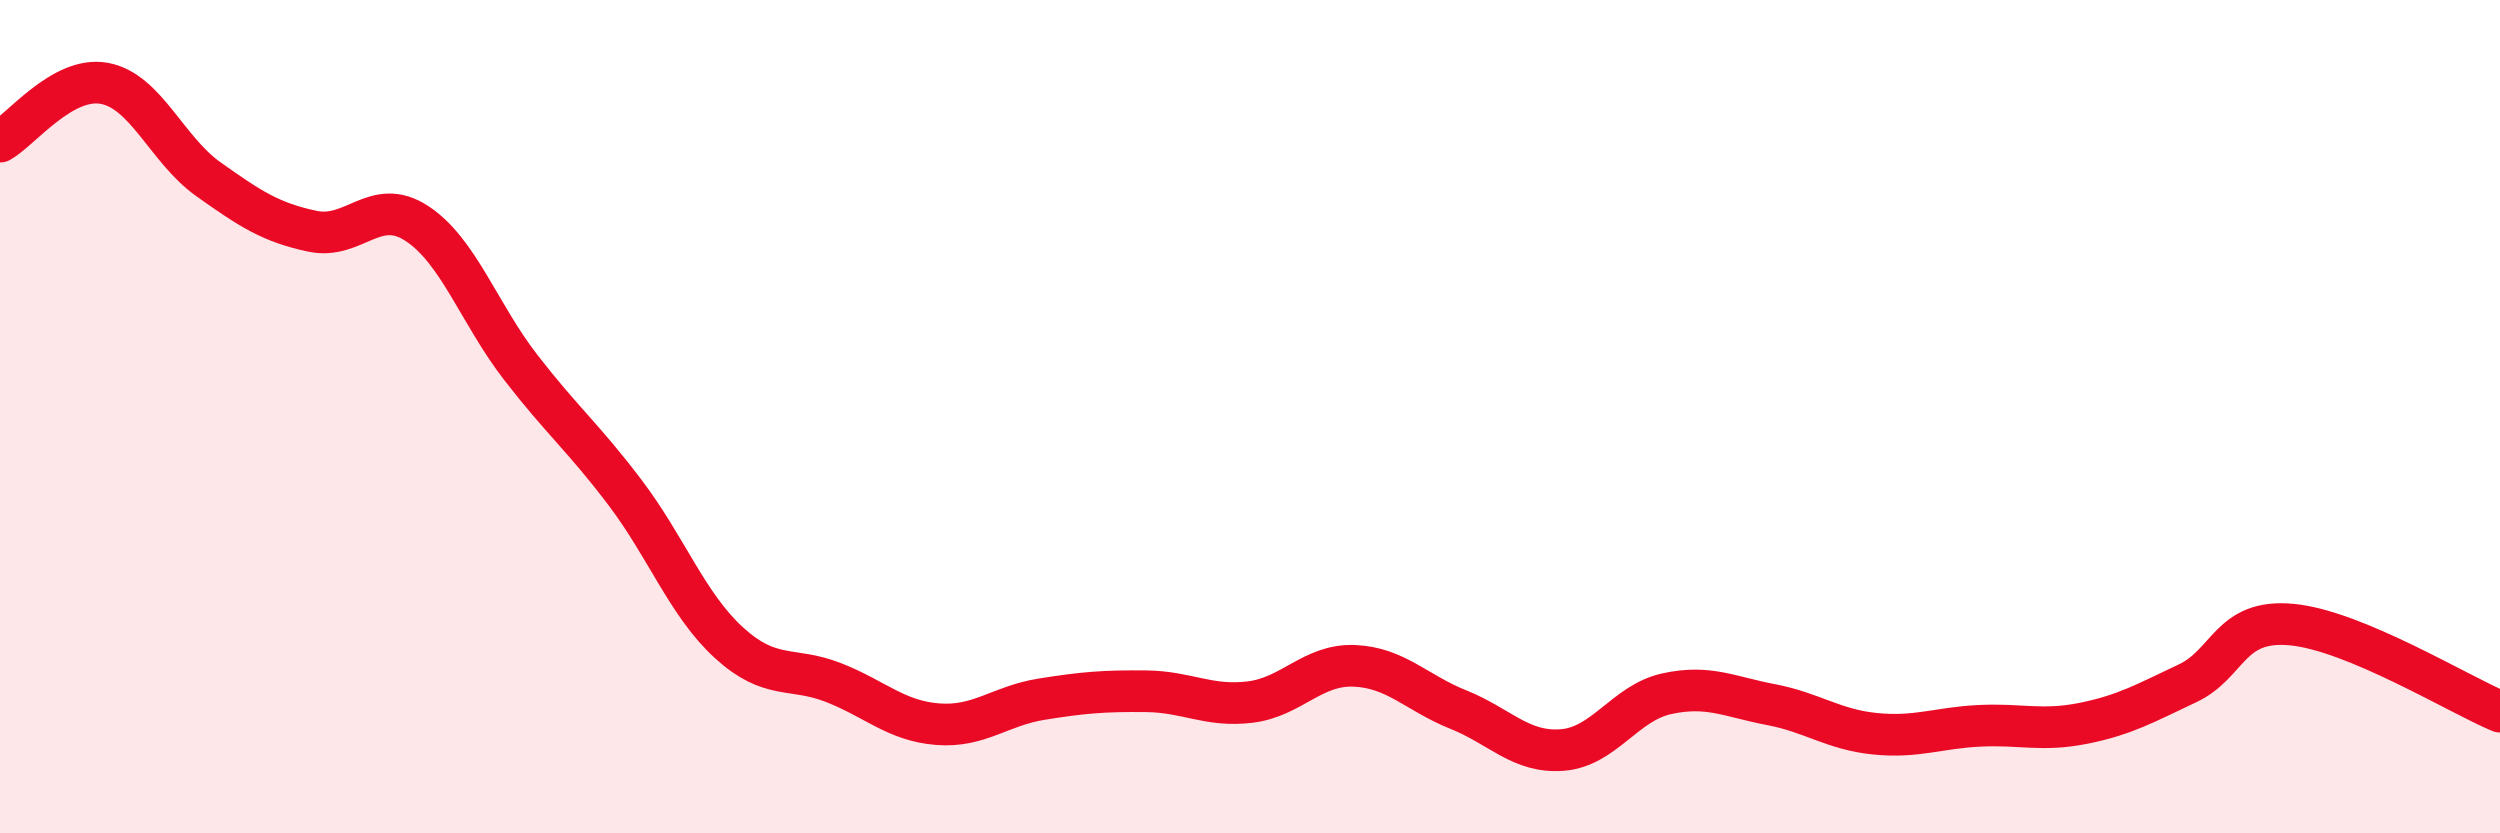 
    <svg width="60" height="20" viewBox="0 0 60 20" xmlns="http://www.w3.org/2000/svg">
      <path
        d="M 0,3.4 C 0.5,3.12 1.5,1.82 2.5,2 C 3.5,2.18 4,3.59 5,4.3 C 6,5.01 6.5,5.34 7.5,5.55 C 8.5,5.76 9,4.71 10,5.36 C 11,6.01 11.5,7.53 12.5,8.82 C 13.5,10.11 14,10.5 15,11.82 C 16,13.14 16.5,14.52 17.5,15.43 C 18.5,16.34 19,15.99 20,16.38 C 21,16.77 21.5,17.3 22.5,17.38 C 23.5,17.46 24,16.94 25,16.78 C 26,16.62 26.5,16.58 27.5,16.59 C 28.5,16.6 29,16.97 30,16.85 C 31,16.73 31.5,15.94 32.5,15.98 C 33.5,16.02 34,16.63 35,17.03 C 36,17.43 36.5,18.08 37.5,18 C 38.5,17.92 39,16.87 40,16.65 C 41,16.43 41.5,16.72 42.5,16.91 C 43.5,17.1 44,17.51 45,17.61 C 46,17.71 46.5,17.47 47.5,17.42 C 48.5,17.37 49,17.56 50,17.36 C 51,17.16 51.5,16.87 52.5,16.4 C 53.5,15.93 53.5,14.85 55,14.99 C 56.5,15.13 59,16.66 60,17.08L60 20L0 20Z"
        fill="#EB0A25"
        opacity="0.1"
        stroke-linecap="round"
        stroke-linejoin="round"
      />
      <path
        d="M 0,3.4 C 0.5,3.12 1.5,1.82 2.5,2 C 3.5,2.18 4,3.59 5,4.3 C 6,5.01 6.5,5.34 7.5,5.55 C 8.5,5.76 9,4.71 10,5.36 C 11,6.01 11.5,7.53 12.5,8.82 C 13.5,10.11 14,10.5 15,11.82 C 16,13.14 16.5,14.52 17.5,15.43 C 18.5,16.34 19,15.99 20,16.38 C 21,16.77 21.5,17.3 22.5,17.38 C 23.5,17.46 24,16.94 25,16.78 C 26,16.62 26.5,16.58 27.5,16.59 C 28.5,16.6 29,16.97 30,16.85 C 31,16.73 31.5,15.94 32.5,15.98 C 33.5,16.02 34,16.63 35,17.03 C 36,17.43 36.5,18.08 37.5,18 C 38.5,17.92 39,16.87 40,16.65 C 41,16.43 41.5,16.72 42.5,16.91 C 43.5,17.1 44,17.51 45,17.61 C 46,17.71 46.5,17.47 47.5,17.42 C 48.5,17.37 49,17.56 50,17.36 C 51,17.16 51.5,16.87 52.5,16.4 C 53.5,15.93 53.5,14.85 55,14.99 C 56.5,15.13 59,16.66 60,17.08"
        stroke="#EB0A25"
        stroke-width="1"
        fill="none"
        stroke-linecap="round"
        stroke-linejoin="round"
      />
    </svg>
  